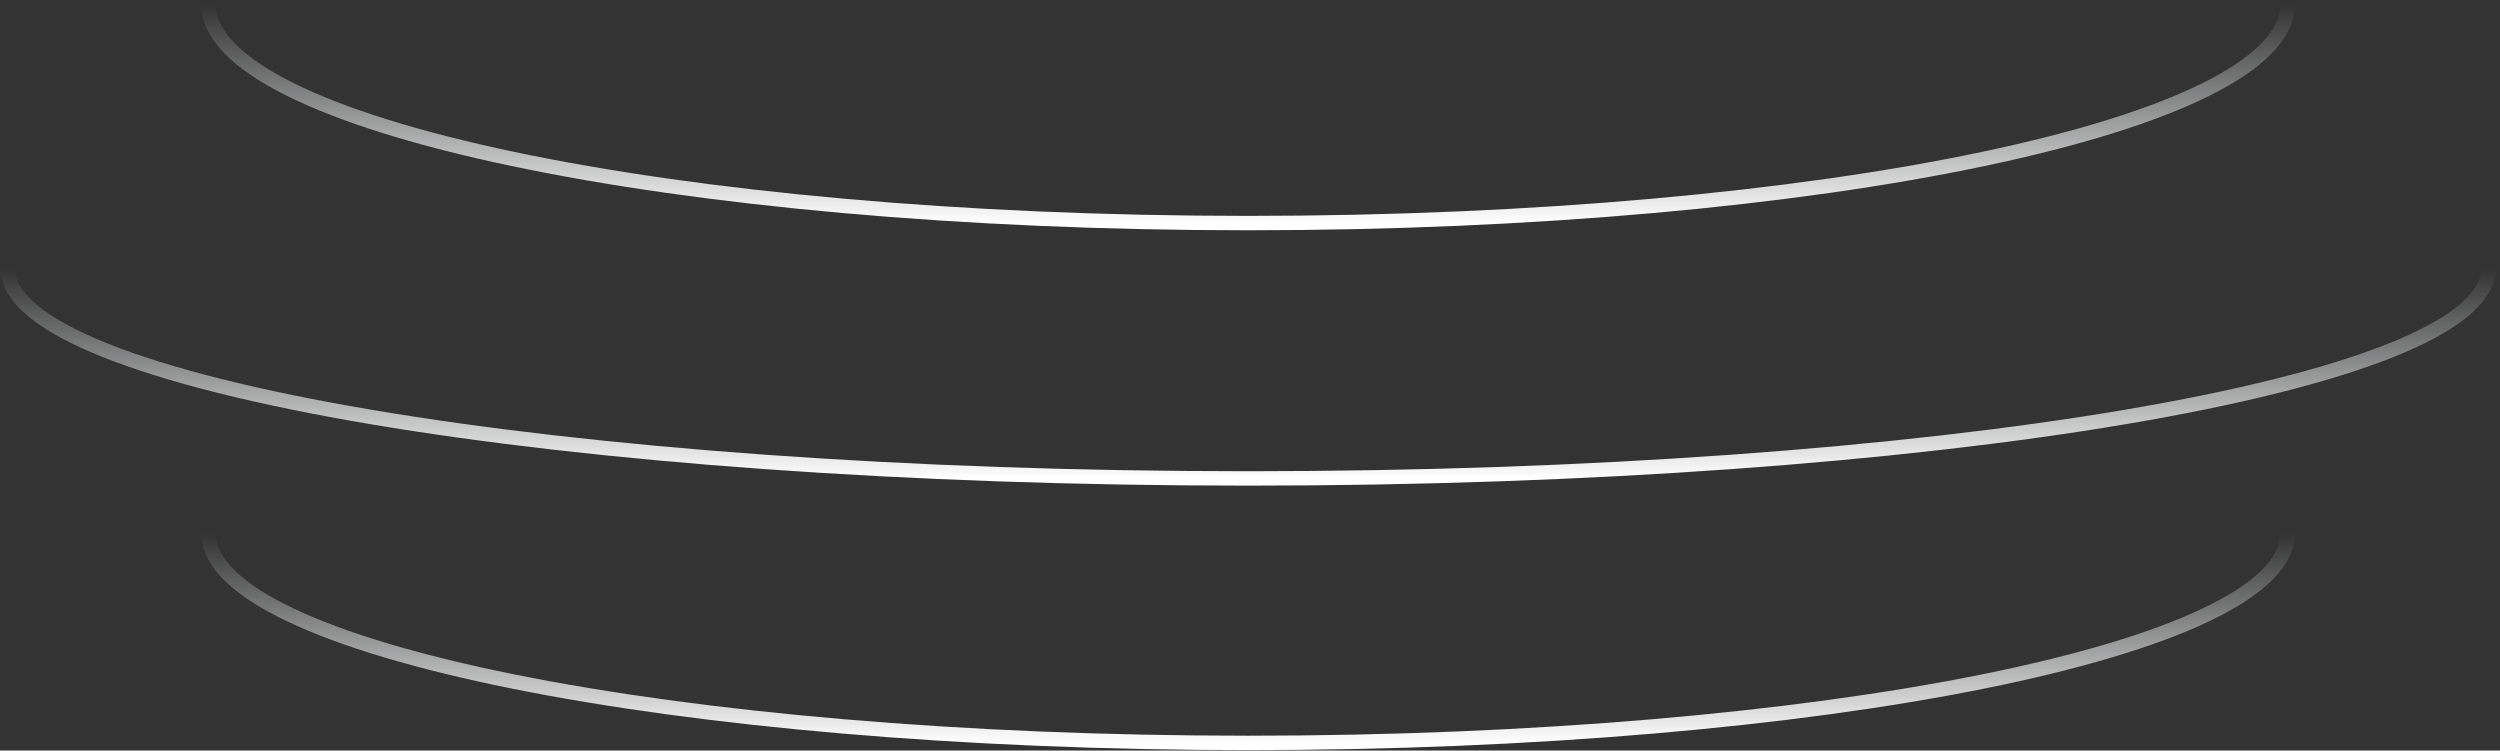 <?xml version="1.0" encoding="UTF-8"?> <svg xmlns="http://www.w3.org/2000/svg" width="463" height="139" viewBox="0 0 463 139" fill="none"><rect x="0" y="0" width="463" height="139" fill="#333333" stroke="none"/> <path d="M423.689 98.739C423.689 120.194 337.485 137.586 231.146 137.586C124.807 137.586 38.602 120.194 38.602 98.739" stroke="url(#paint0_linear_3285_594)" stroke-width="2.665"></path> <path d="M460.847 49.759C460.847 71.213 358.006 88.605 231.146 88.605C104.285 88.605 1.445 71.213 1.445 49.759" stroke="url(#paint1_linear_3285_594)" stroke-width="2.665"></path> <path d="M423.689 0.778C423.689 23.166 337.485 41.314 231.146 41.314C124.807 41.314 38.602 23.166 38.602 0.778" stroke="url(#paint2_linear_3285_594)" stroke-width="2.665"></path> <defs> <linearGradient id="paint0_linear_3285_594" x1="231.146" y1="137.586" x2="231.146" y2="98.739" gradientUnits="userSpaceOnUse"> <stop stop-color="white"></stop> <stop offset="1" stop-color="#EFF1F4" stop-opacity="0"></stop> </linearGradient> <linearGradient id="paint1_linear_3285_594" x1="231.146" y1="88.605" x2="231.146" y2="49.759" gradientUnits="userSpaceOnUse"> <stop stop-color="white"></stop> <stop offset="1" stop-color="#EFF1F4" stop-opacity="0"></stop> </linearGradient> <linearGradient id="paint2_linear_3285_594" x1="231.146" y1="41.314" x2="231.146" y2="0.778" gradientUnits="userSpaceOnUse"> <stop stop-color="white"></stop> <stop offset="1" stop-color="#EFF1F4" stop-opacity="0"></stop> </linearGradient> </defs> </svg> 